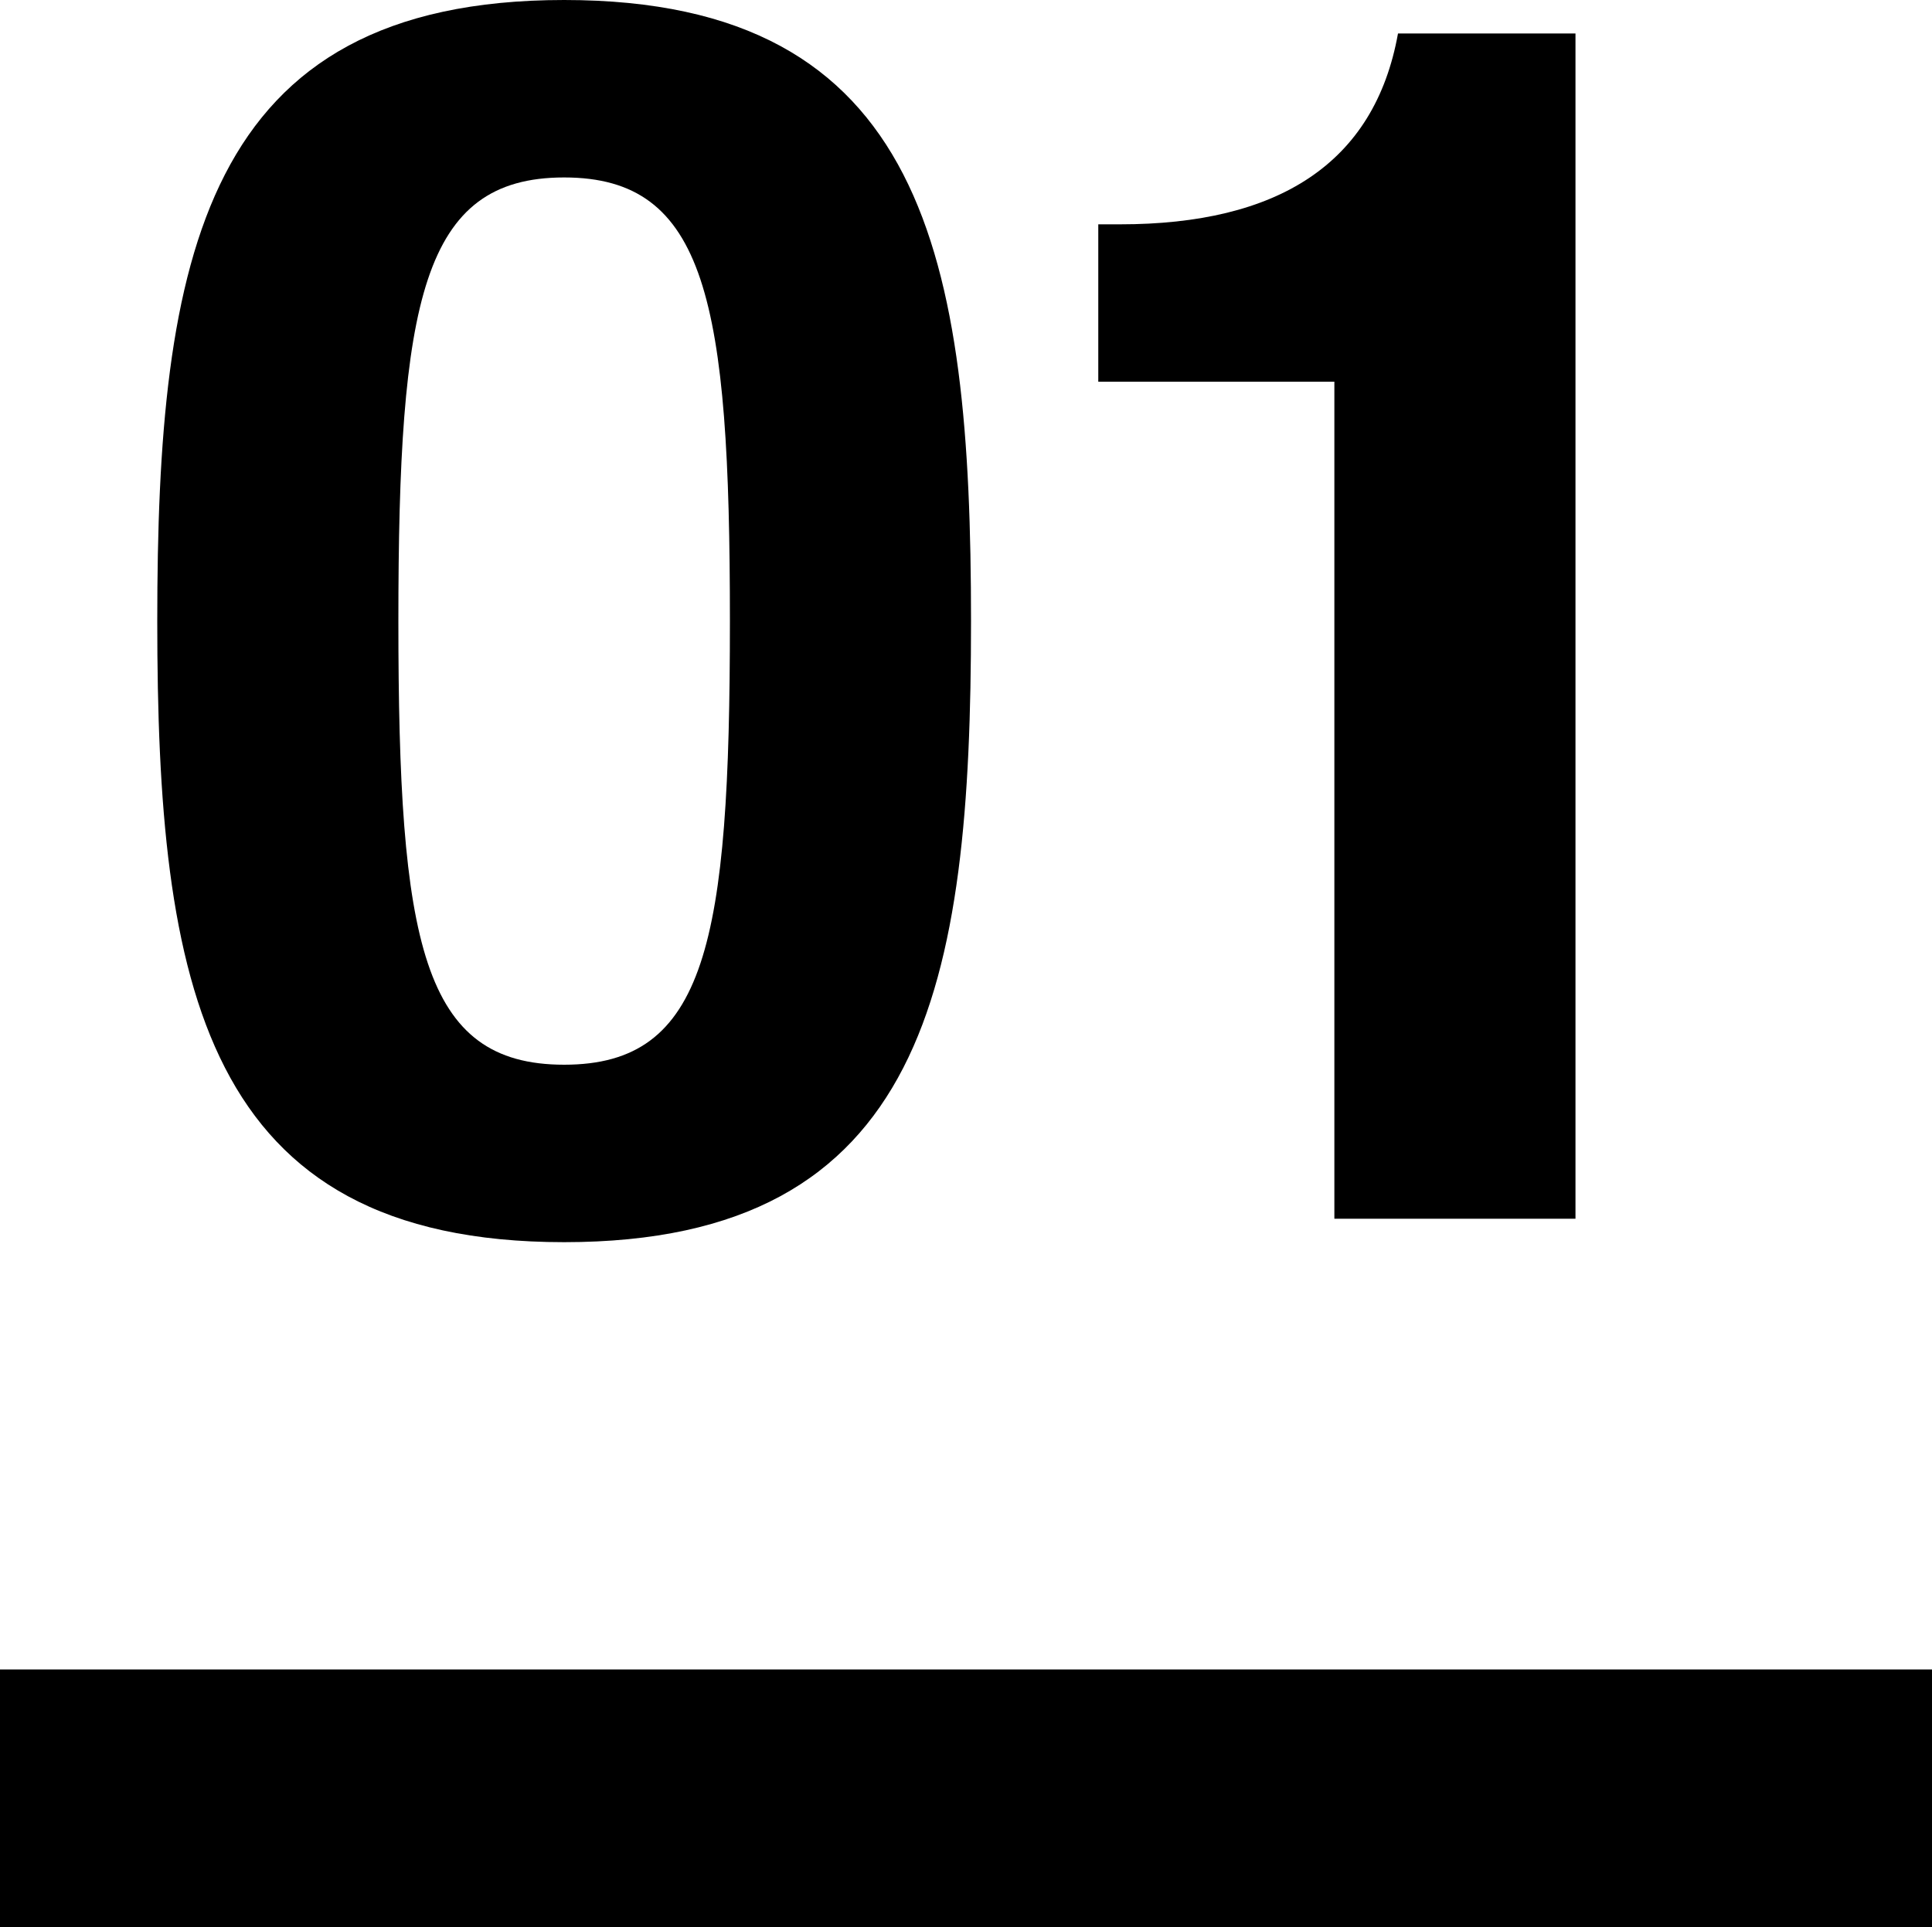 <svg xmlns="http://www.w3.org/2000/svg" width="30" height="29.928" viewBox="0 0 30 29.928">
  <g id="グループ_280" data-name="グループ 280" transform="translate(-287 -789.072)">
    <path id="パス_55" data-name="パス 55" d="M-12.558-9.282c0,5.642.7,9.646,6.318,9.646S.078-3.64.078-9.282s-.7-9.646-6.318-9.646S-12.558-14.924-12.558-9.282Zm3.744,0c0-4.966.364-6.89,2.574-6.89s2.574,1.924,2.574,6.89c0,4.992-.364,6.89-2.574,6.89S-8.814-4.29-8.814-9.282ZM9.464,0V-18.408H6.708c-.364,2.028-1.872,2.964-4.316,2.964H2.054V-13H5.72V0Z" transform="translate(302 808)"/>
    <rect id="長方形_70" data-name="長方形 70" width="30" height="4" transform="translate(287 815)"/>
  </g>
</svg>
